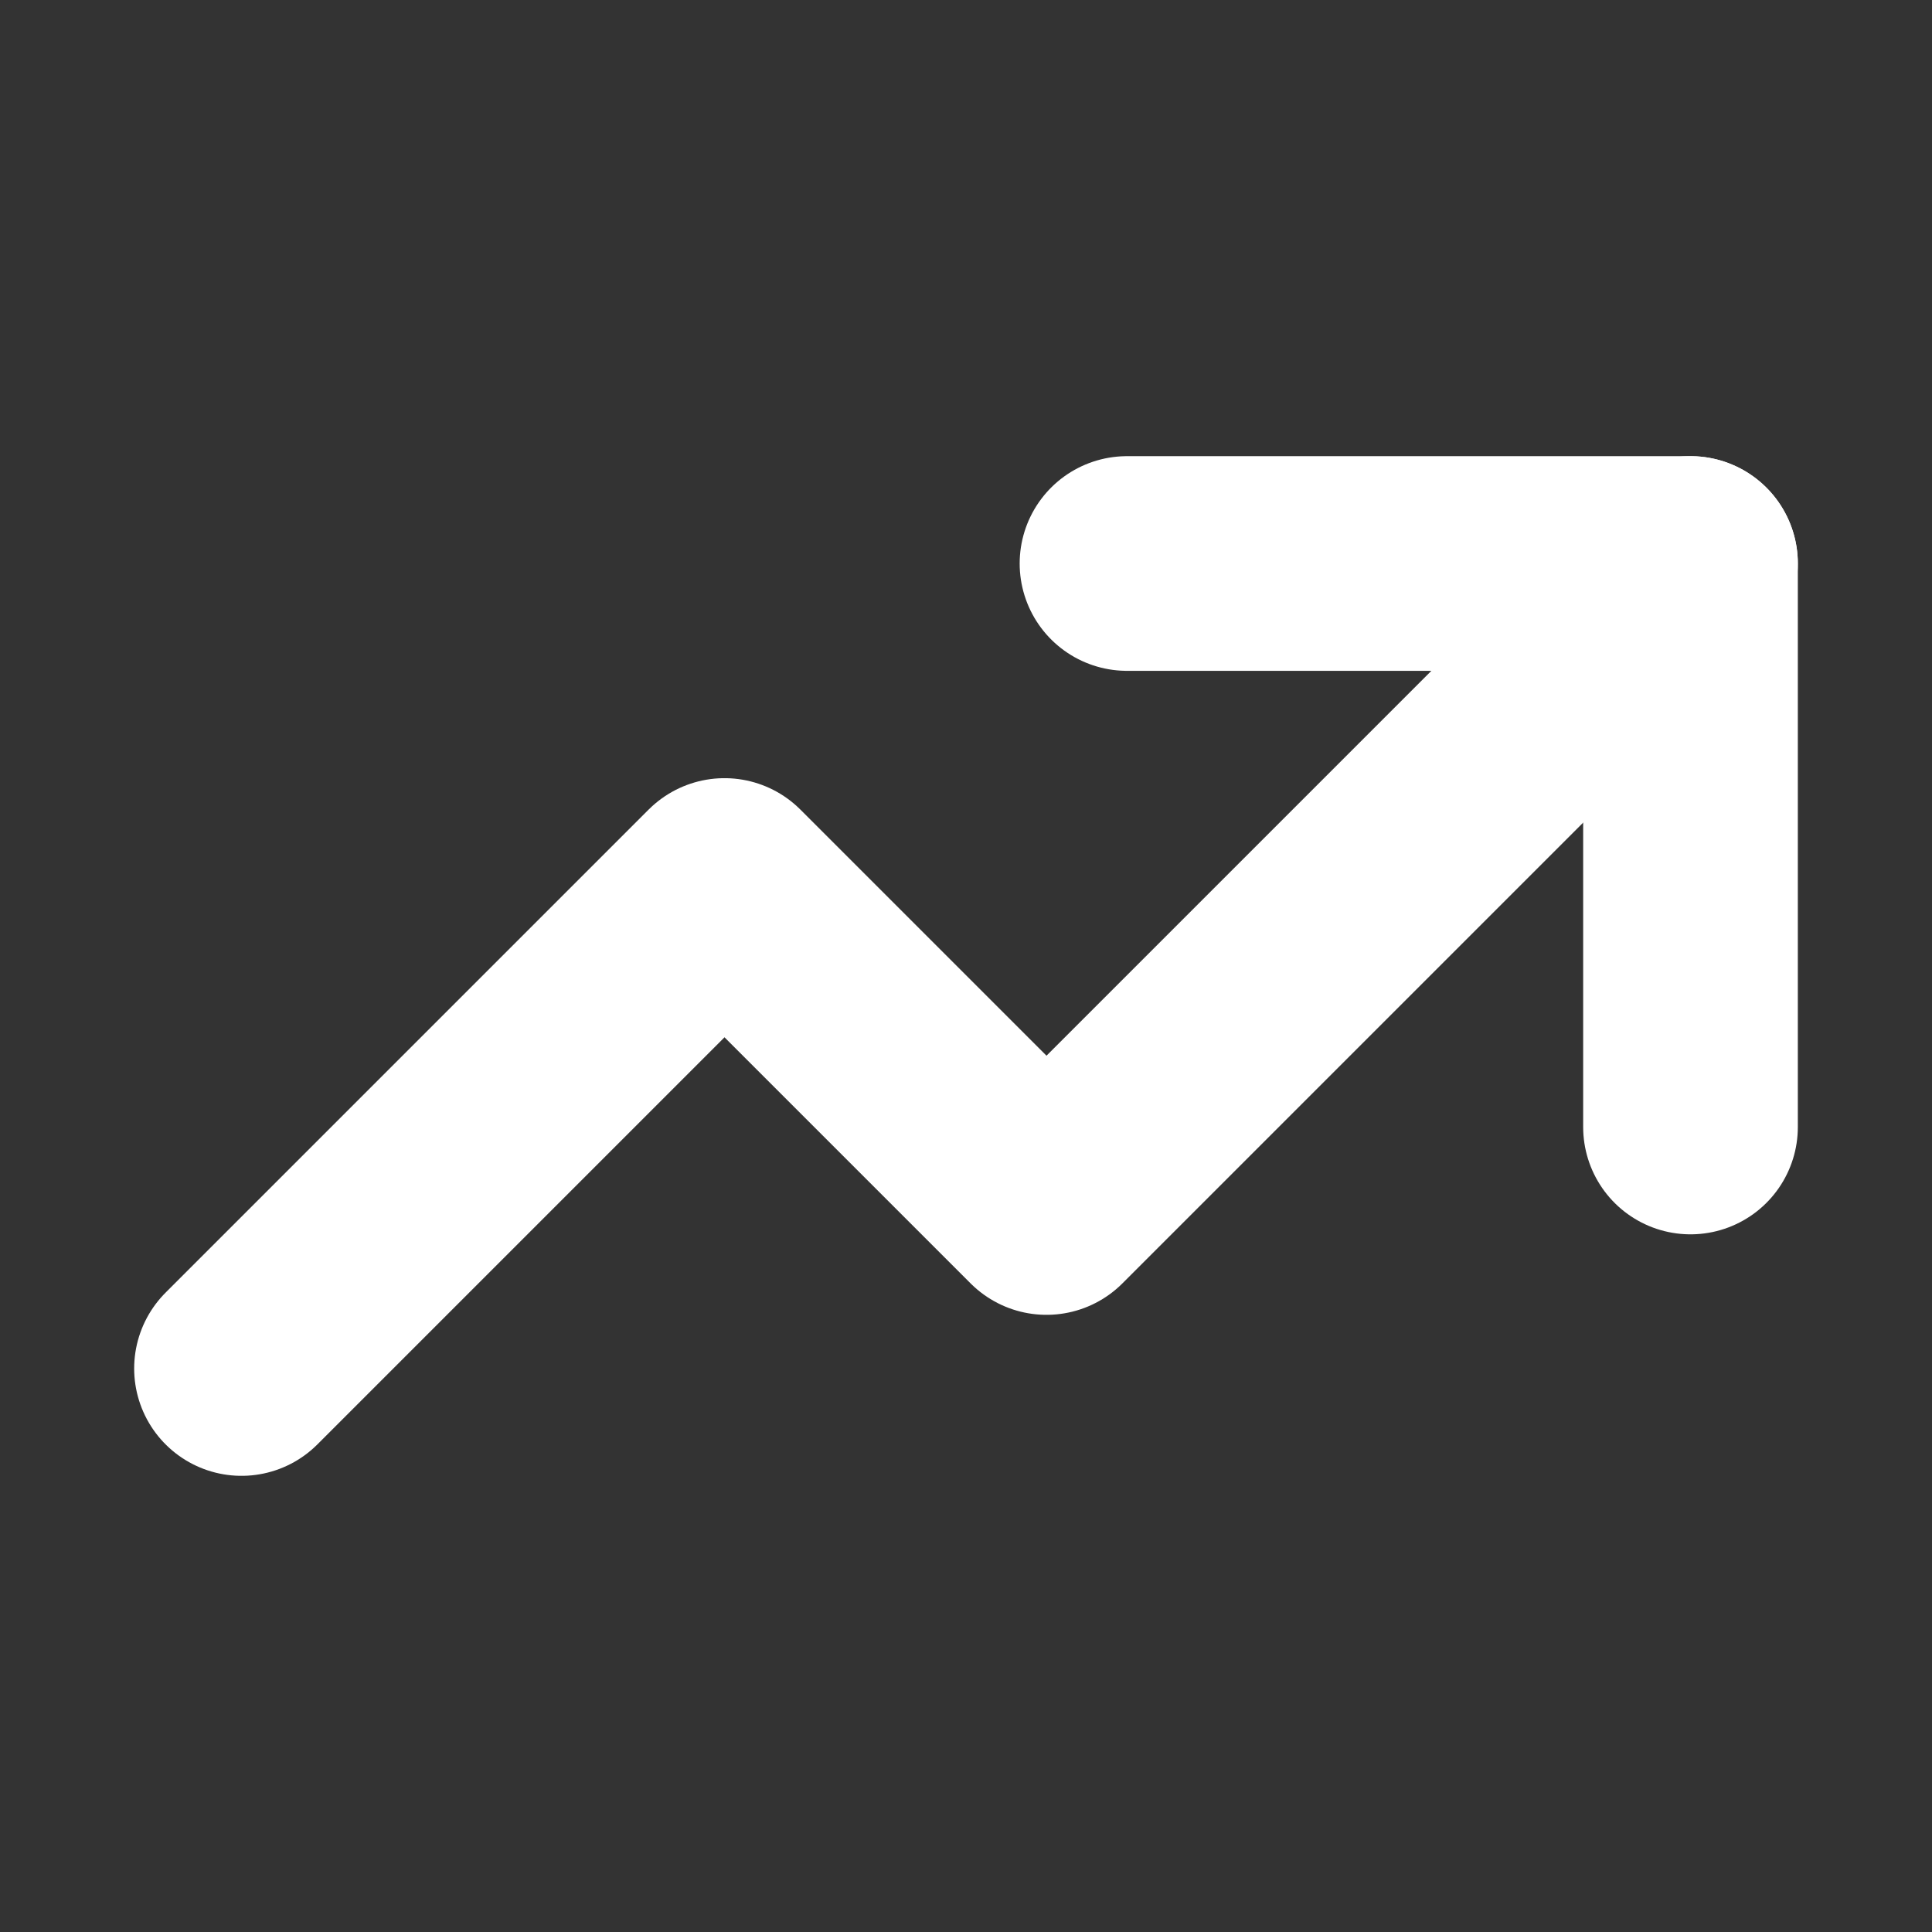 <?xml version="1.0" encoding="UTF-8"?> <svg xmlns="http://www.w3.org/2000/svg" width="18" height="18" viewBox="0 0 18 18" fill="none"><rect x="0" y="0" width="18" height="18" fill="#333333" stroke="none"/><g clip-path="url(#clip0_1_2000)"><path d="M2.25 12.75L6.75 8.25L9.75 11.25L15.75 5.25" stroke="white" stroke-width="2" stroke-linecap="round" stroke-linejoin="round"></path><path d="M10.5 5.25H15.75V10.5" stroke="white" stroke-width="2" stroke-linecap="round" stroke-linejoin="round"></path></g><defs><clipPath id="clip0_1_2000"><rect width="18" height="18" fill="white"></rect></clipPath></defs></svg> 